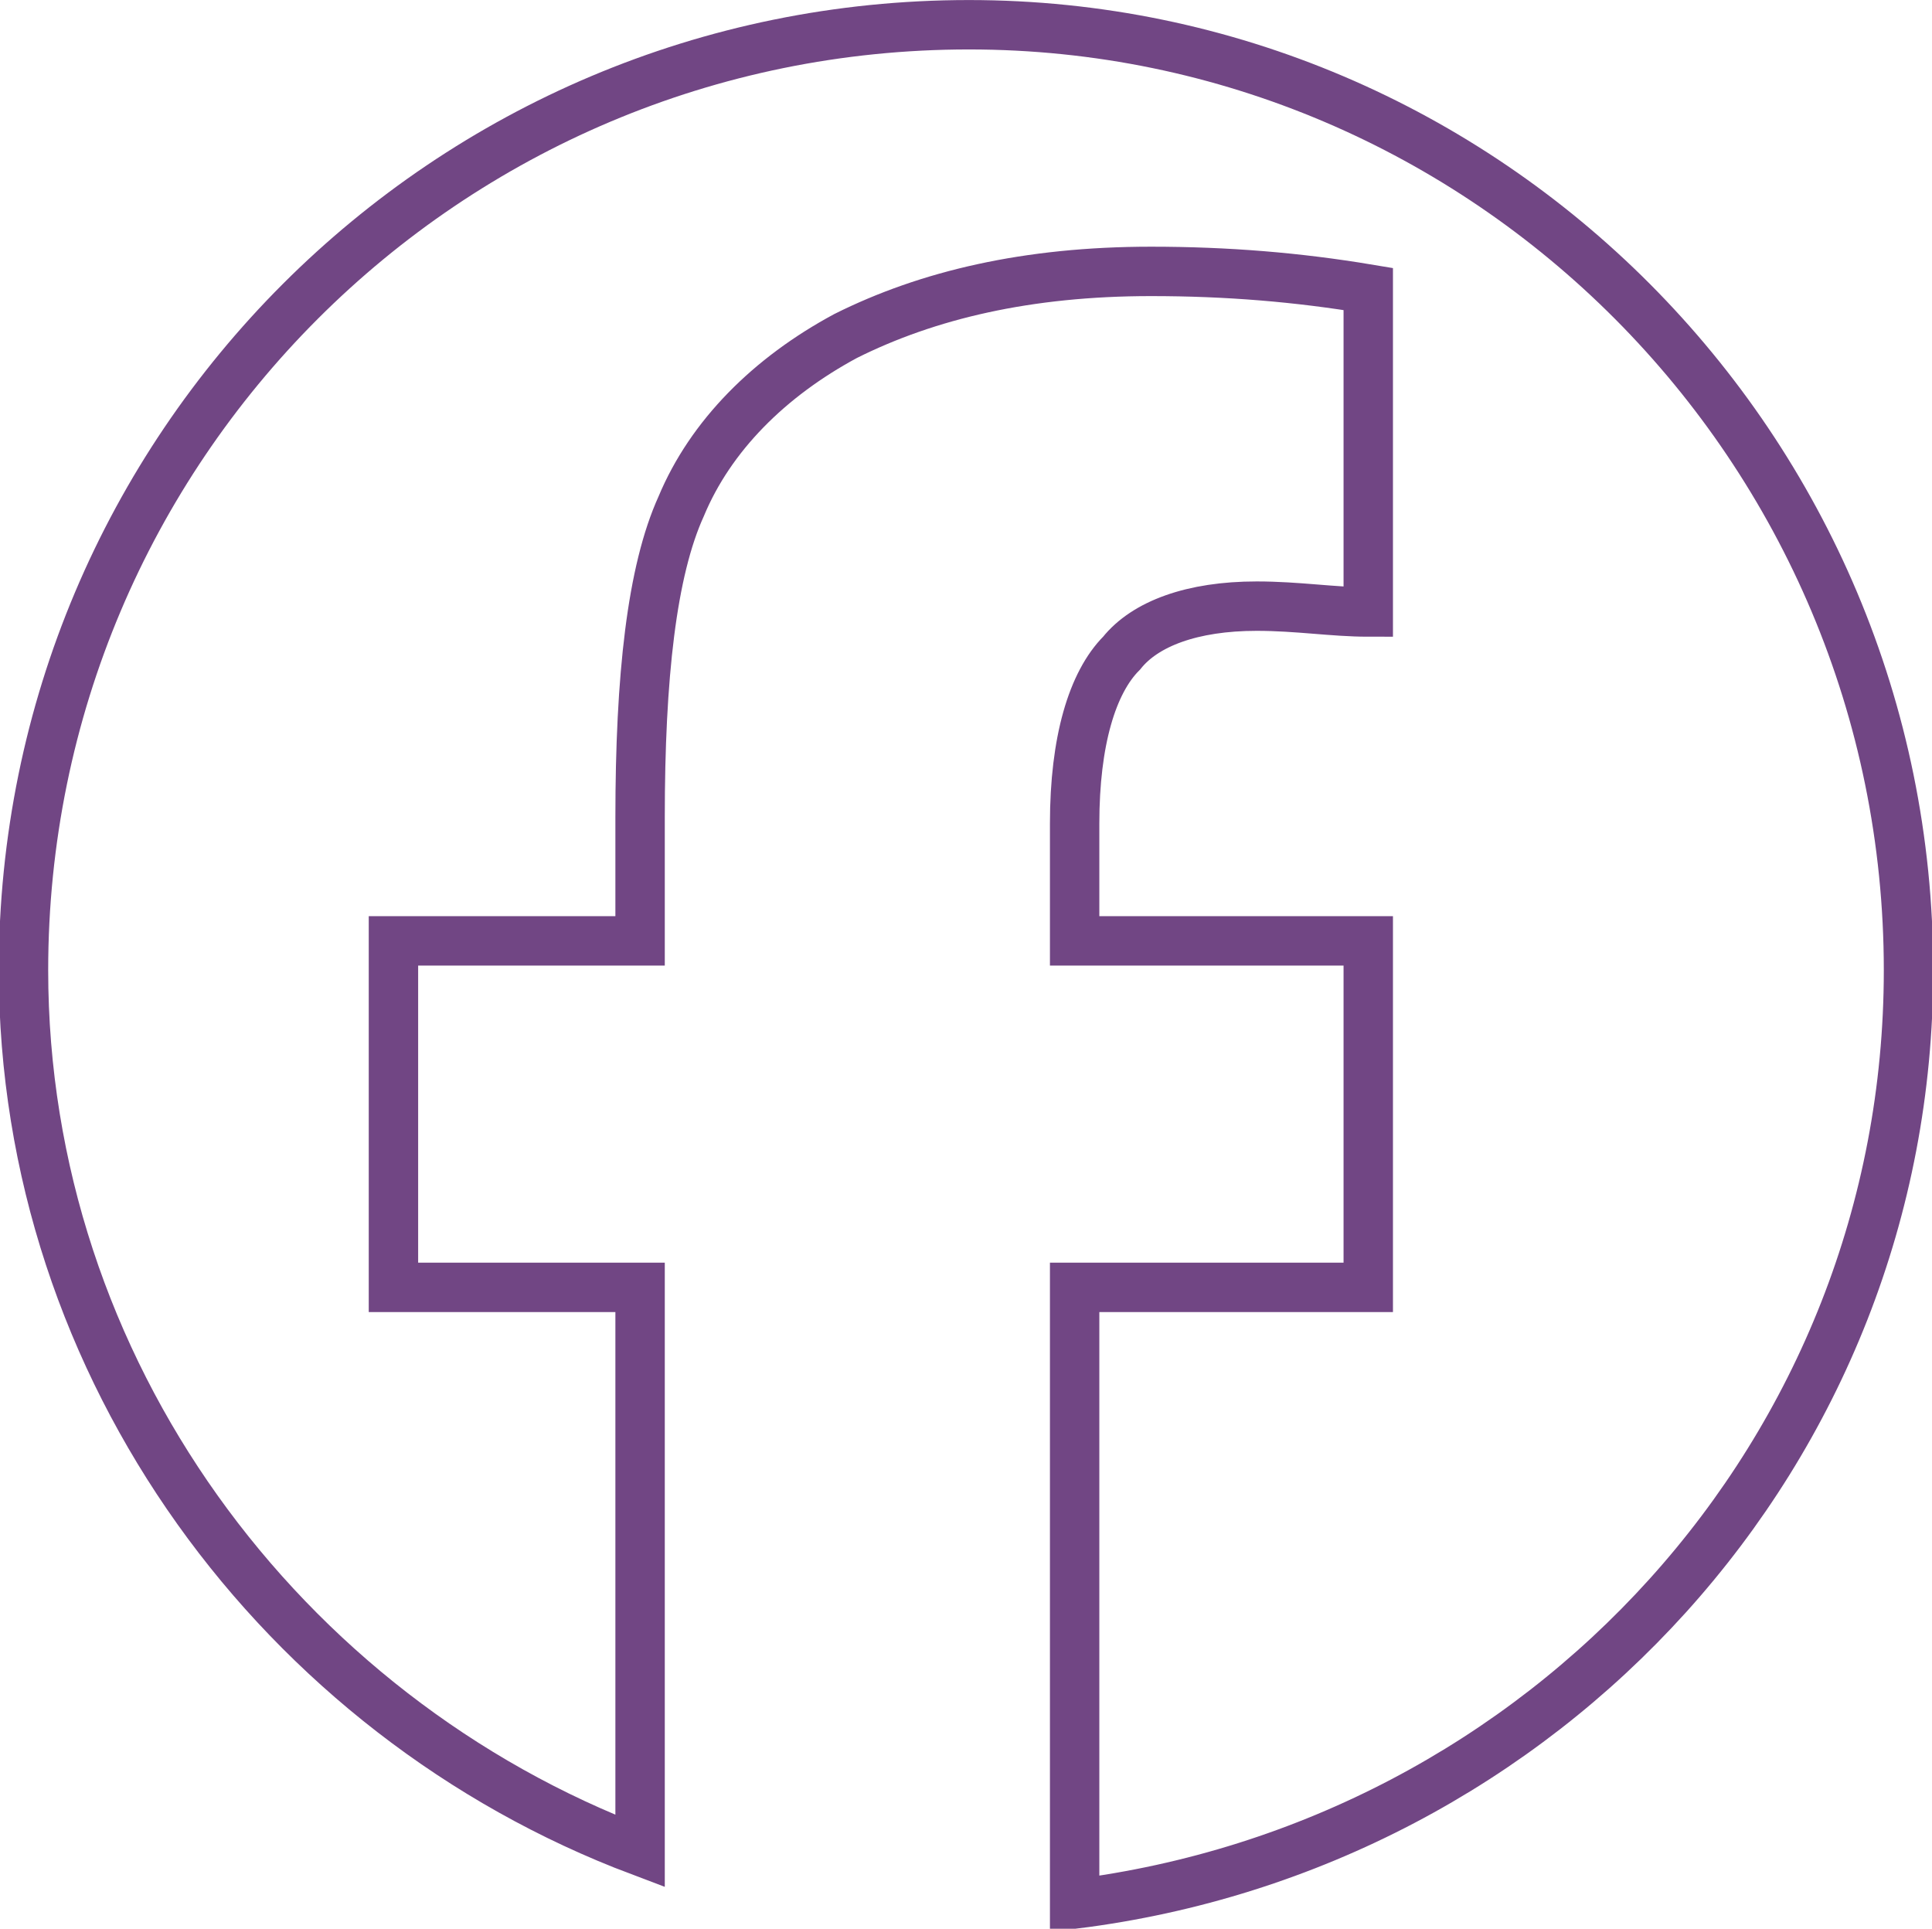 <?xml version="1.0" encoding="UTF-8"?>
<!DOCTYPE svg PUBLIC "-//W3C//DTD SVG 1.1//EN" "http://www.w3.org/Graphics/SVG/1.1/DTD/svg11.dtd">
<!-- Creator: CorelDRAW X7 -->
<svg xmlns="http://www.w3.org/2000/svg" xml:space="preserve" width="9.774mm" height="9.757mm" version="1.1" style="shape-rendering:geometricPrecision; text-rendering:geometricPrecision; image-rendering:optimizeQuality; fill-rule:evenodd; clip-rule:evenodd"
viewBox="0 0 329 328"
 xmlns:xlink="http://www.w3.org/1999/xlink">
 <defs>
  <style type="text/css">
   <![CDATA[
    .str0 {stroke:#714684;stroke-width:8.412}
    .fil0 {fill:none}
   ]]>
  </style>
 </defs>
 <g id="Warstwa_x0020_1">
  <path class="fil0 str0" d="M165 4c88,0 160,72 160,161 0,82 -62,149 -142,159l0 -105 50 0 0 -59 -50 0 0 -20c0,-14 3,-24 8,-29 4,-5 12,-8 23,-8 7,0 13,1 19,1l0 -55c-12,-2 -24,-3 -37,-3 -21,0 -38,4 -52,11 -13,7 -23,17 -28,29 -5,11 -7,29 -7,53l0 21 -42 0 0 59 42 0 0 96c-61,-23 -105,-82 -105,-150 0,-89 72,-161 161,-161z"/>
 </g>
</svg>
